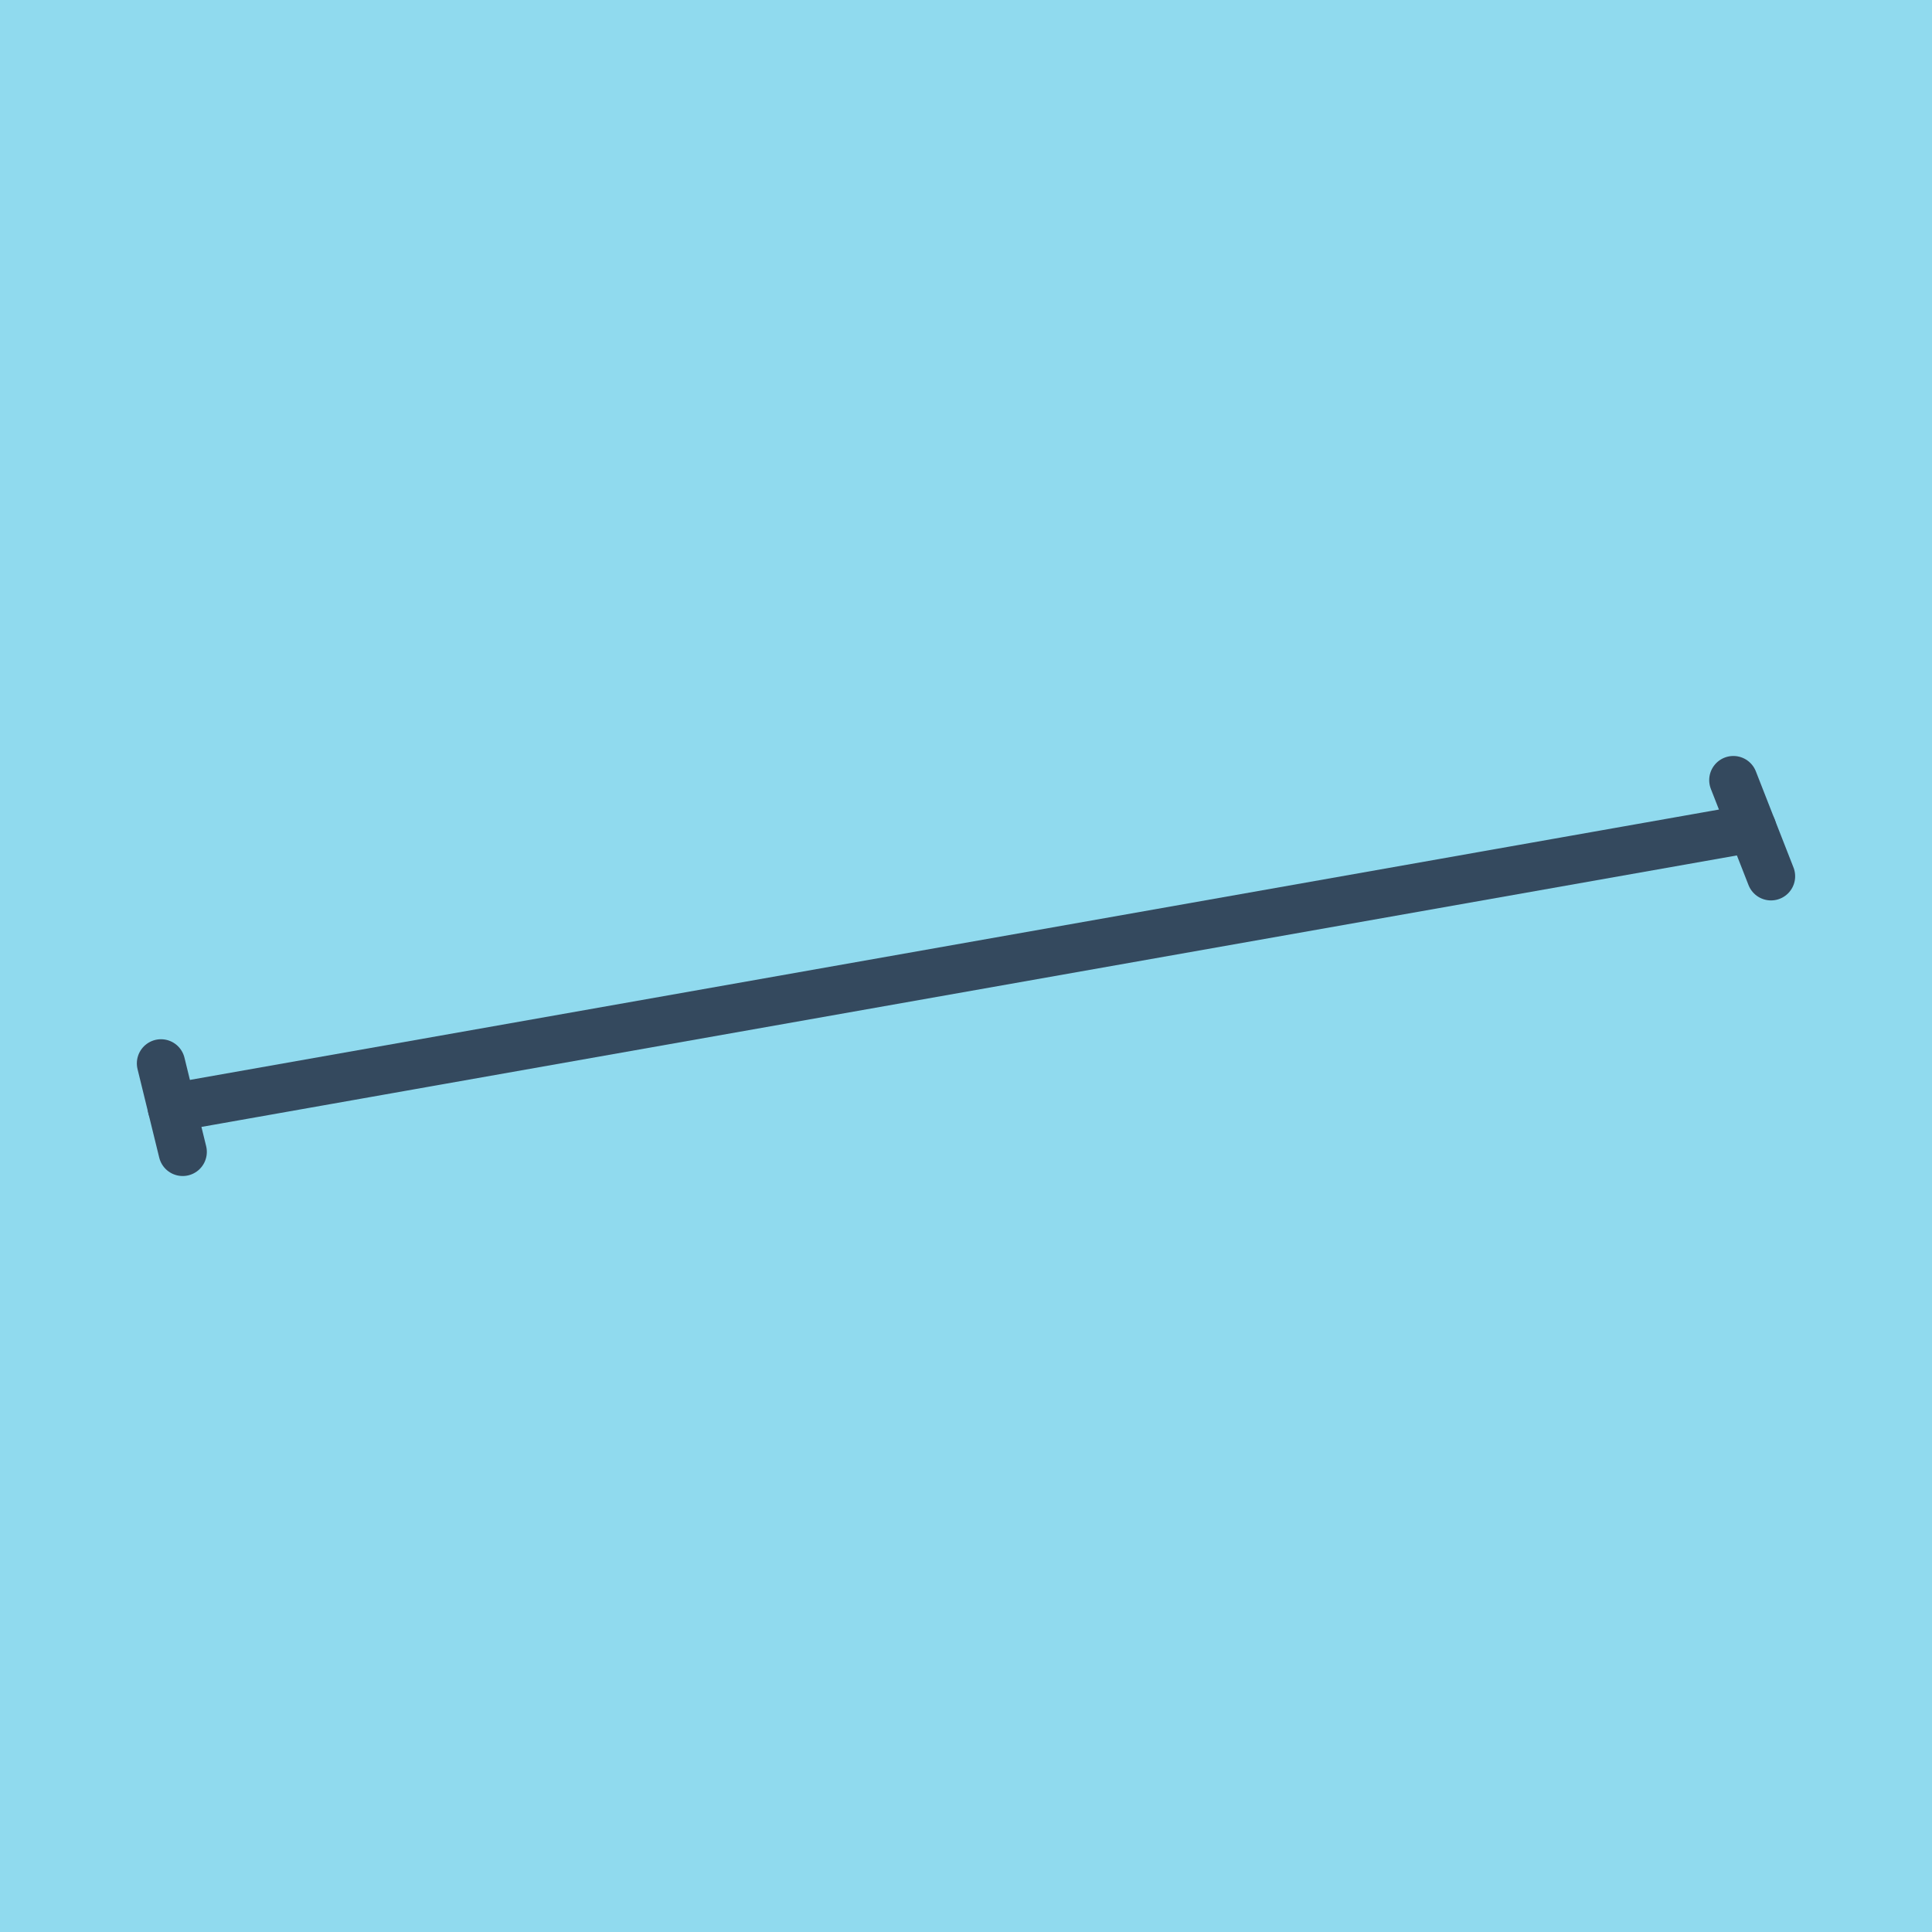 <?xml version="1.0" encoding="utf-8"?>
<!DOCTYPE svg PUBLIC "-//W3C//DTD SVG 1.1//EN" "http://www.w3.org/Graphics/SVG/1.1/DTD/svg11.dtd">
<svg xmlns="http://www.w3.org/2000/svg" xmlns:xlink="http://www.w3.org/1999/xlink" viewBox="-10 -10 120 120" preserveAspectRatio="xMidYMid meet">
	<path style="fill:#90daee" d="M-10-10h120v120H-10z"/>
			<polyline stroke-linecap="round" points="97.662,38.455 100,44.427 " style="fill:none;stroke:#34495e;stroke-width: 3px"/>
			<polyline stroke-linecap="round" points="0,56.049 1.347,61.545 " style="fill:none;stroke:#34495e;stroke-width: 3px"/>
			<polyline stroke-linecap="round" points="98.831,41.441 0.673,58.797 " style="fill:none;stroke:#34495e;stroke-width: 3px"/>
	</svg>
